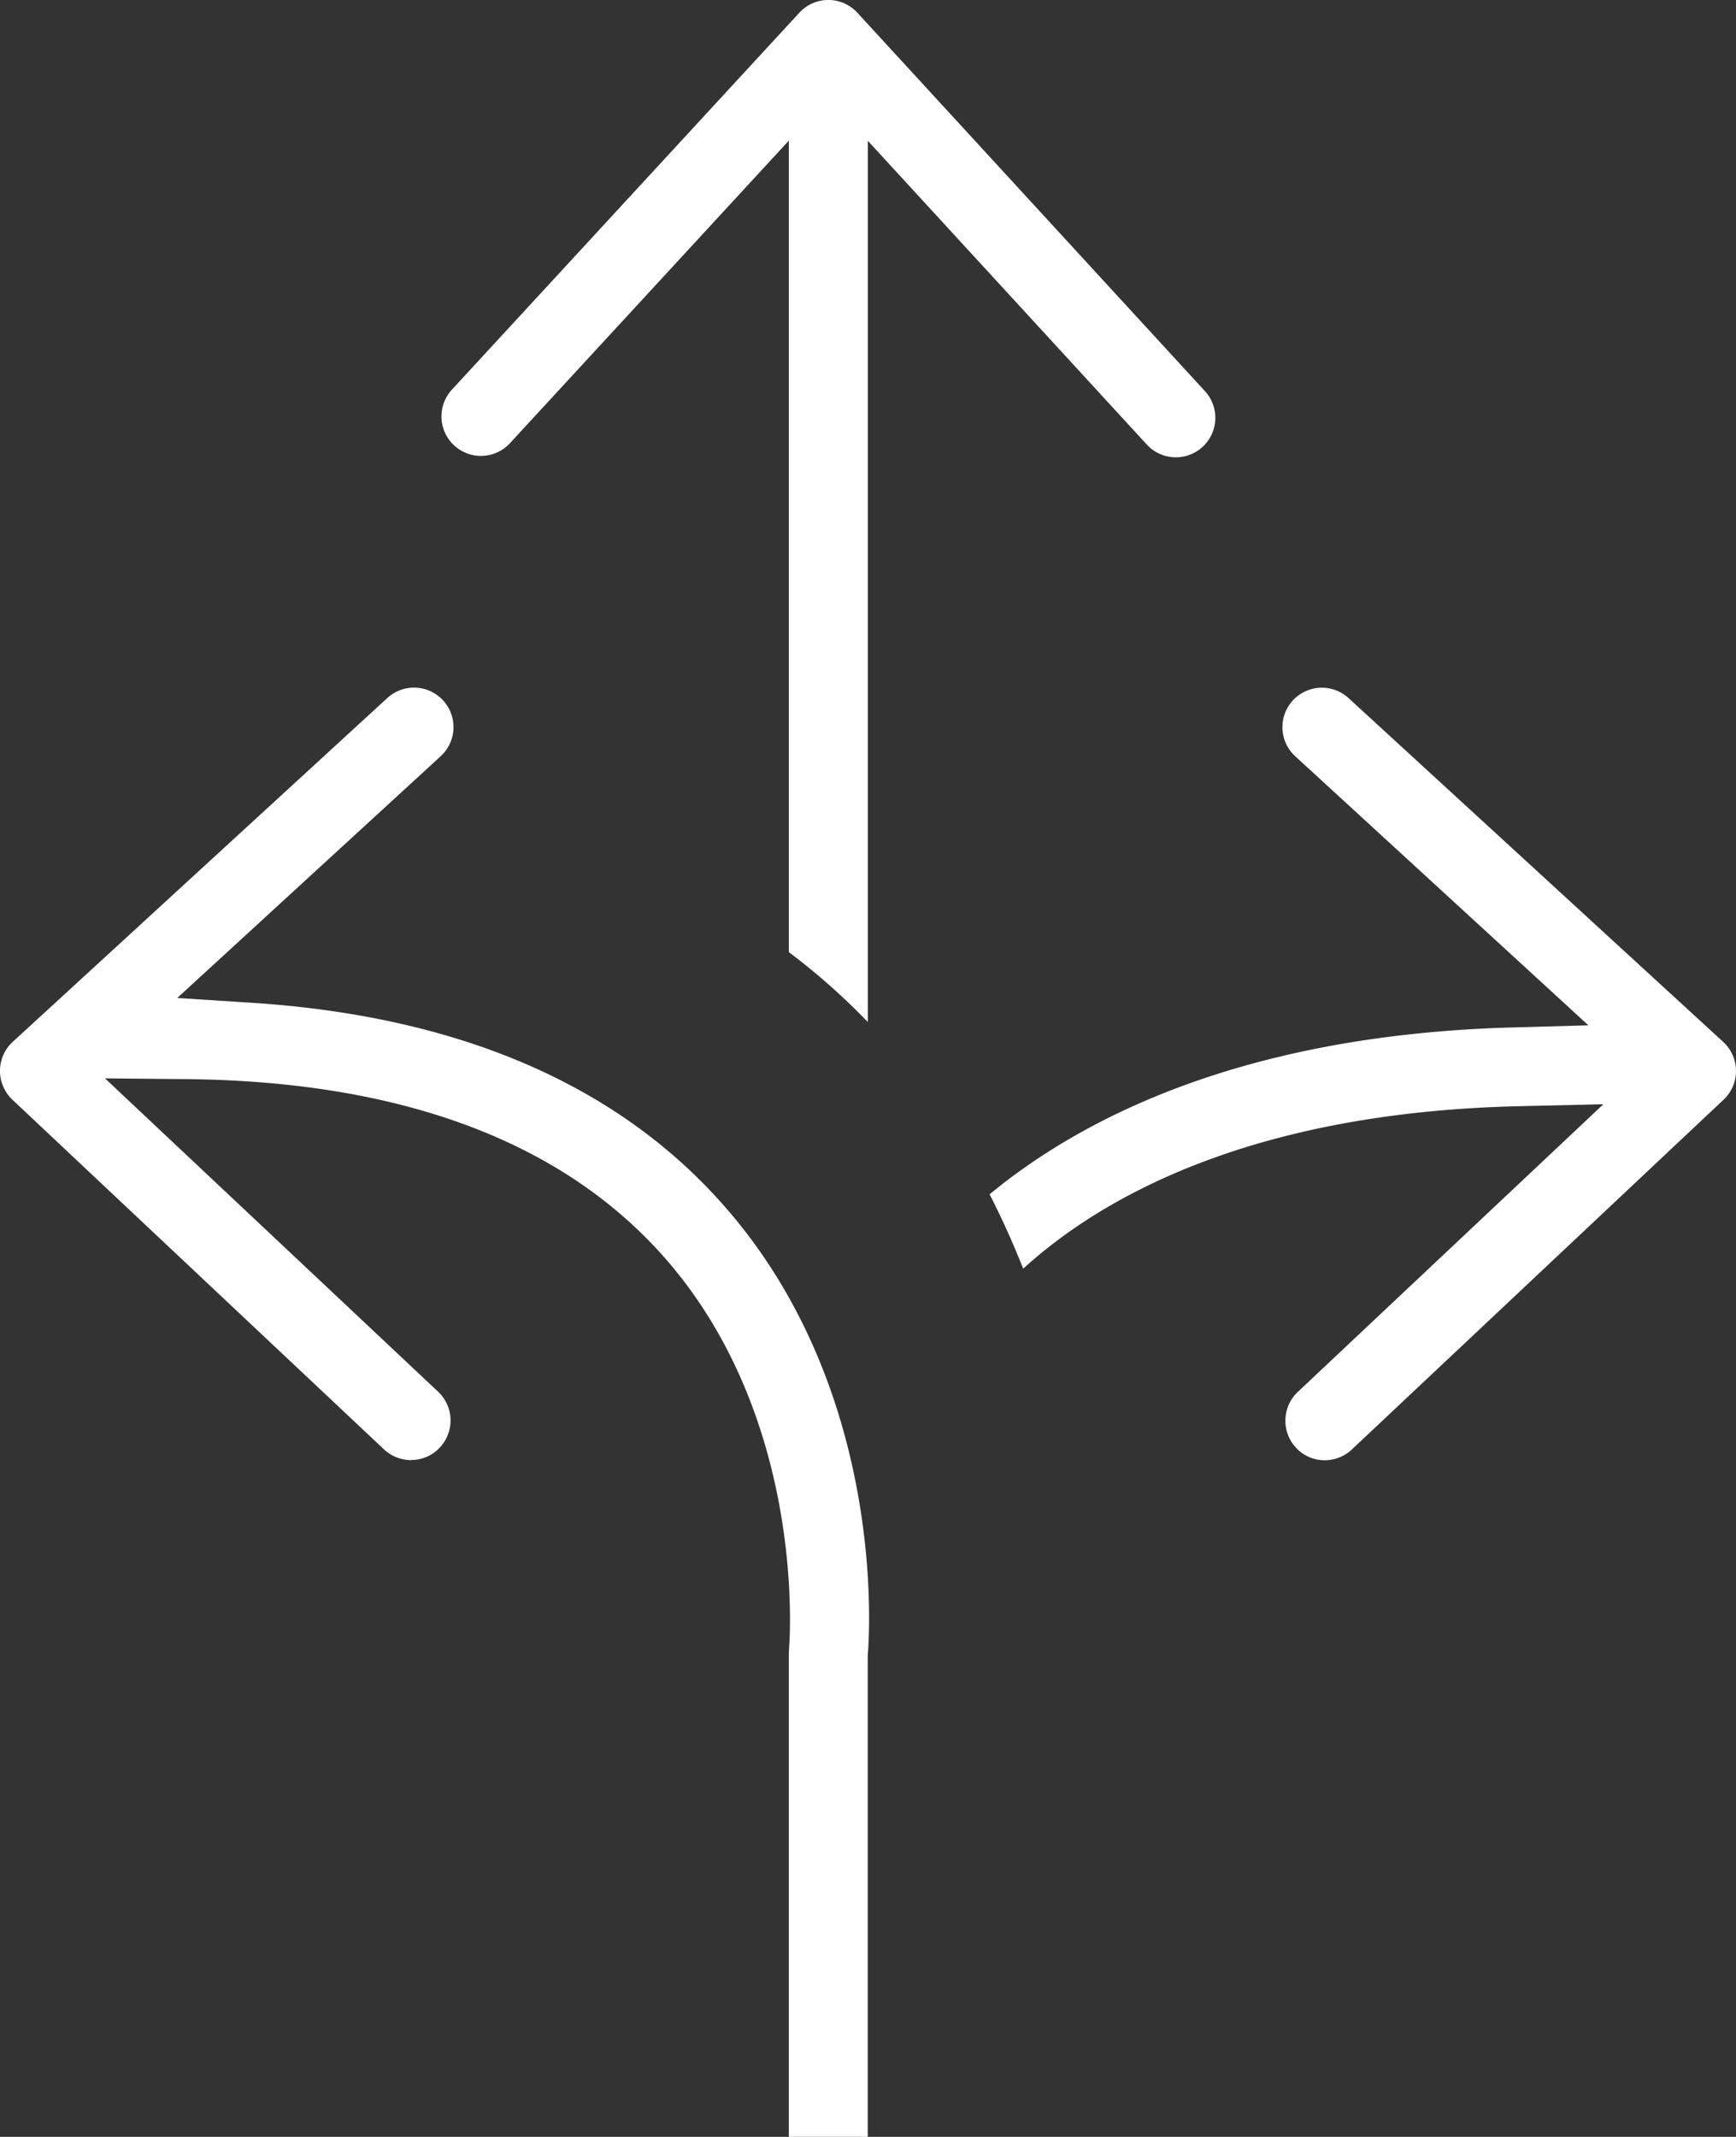 <?xml version="1.0" encoding="UTF-8"?>
<svg xmlns="http://www.w3.org/2000/svg" id="Group_5678" data-name="Group 5678" width="80.192" height="98.694" viewBox="0 0 80.192 98.694">
  <rect x="0" y="0" width="80.192" height="98.694" fill="#333333" stroke="none"/>
  <path id="Path_6657" data-name="Path 6657" d="M373.594,606.817l16.016-17.373a1.819,1.819,0,0,1,2.681,0l16.084,17.508a1.824,1.824,0,0,1-2.684,2.469l-12.917-14.062v40.7c-.051-.055-.1-.109-.157-.16a30.411,30.411,0,0,0-3.491-3.067V595.35l-12.85,13.939a1.824,1.824,0,1,1-2.681-2.472Z" transform="translate(-352.686 -588.856)" fill="#fff"></path>
  <path id="Path_6658" data-name="Path 6658" d="M432.381,651.788c-12.541.273-19.447,4.269-23,7.507-.47-1.187-.987-2.335-1.553-3.434,4.208-3.475,11.644-7.346,24.066-7.706l3.595-.1-13.544-12.429a1.822,1.822,0,0,1,2.466-2.684l17.305,15.878a1.821,1.821,0,0,1,.016,2.672l-17.167,16.151a1.827,1.827,0,0,1-1.251.5,1.8,1.8,0,0,1-1.328-.575,1.83,1.83,0,0,1,.077-2.579L436.181,651.7Z" transform="translate(-362.116 -600.699)" fill="#fff"></path>
  <path id="Path_6659" data-name="Path 6659" d="M364.061,668.135a1.83,1.83,0,0,1-1.251-.495l-17.167-16.151a1.827,1.827,0,0,1,.016-2.672l17.305-15.881a1.823,1.823,0,0,1,2.575.112,1.822,1.822,0,0,1-.109,2.575l-12.172,11.169,3.414.219c9.281.594,16.486,3.587,21.414,8.9,7.834,8.436,7.176,19.874,7.076,21.15l-.007.116v22.218h-3.646V677.069l.013-.264c.058-.774.7-11.129-6.156-18.466-4.751-5.086-12.059-7.709-21.713-7.8l-3.732-.035,15.389,14.473a1.823,1.823,0,0,1,.077,2.578,1.793,1.793,0,0,1-1.327.575" transform="translate(-345.071 -600.698)" fill="#fff"></path>
</svg>

